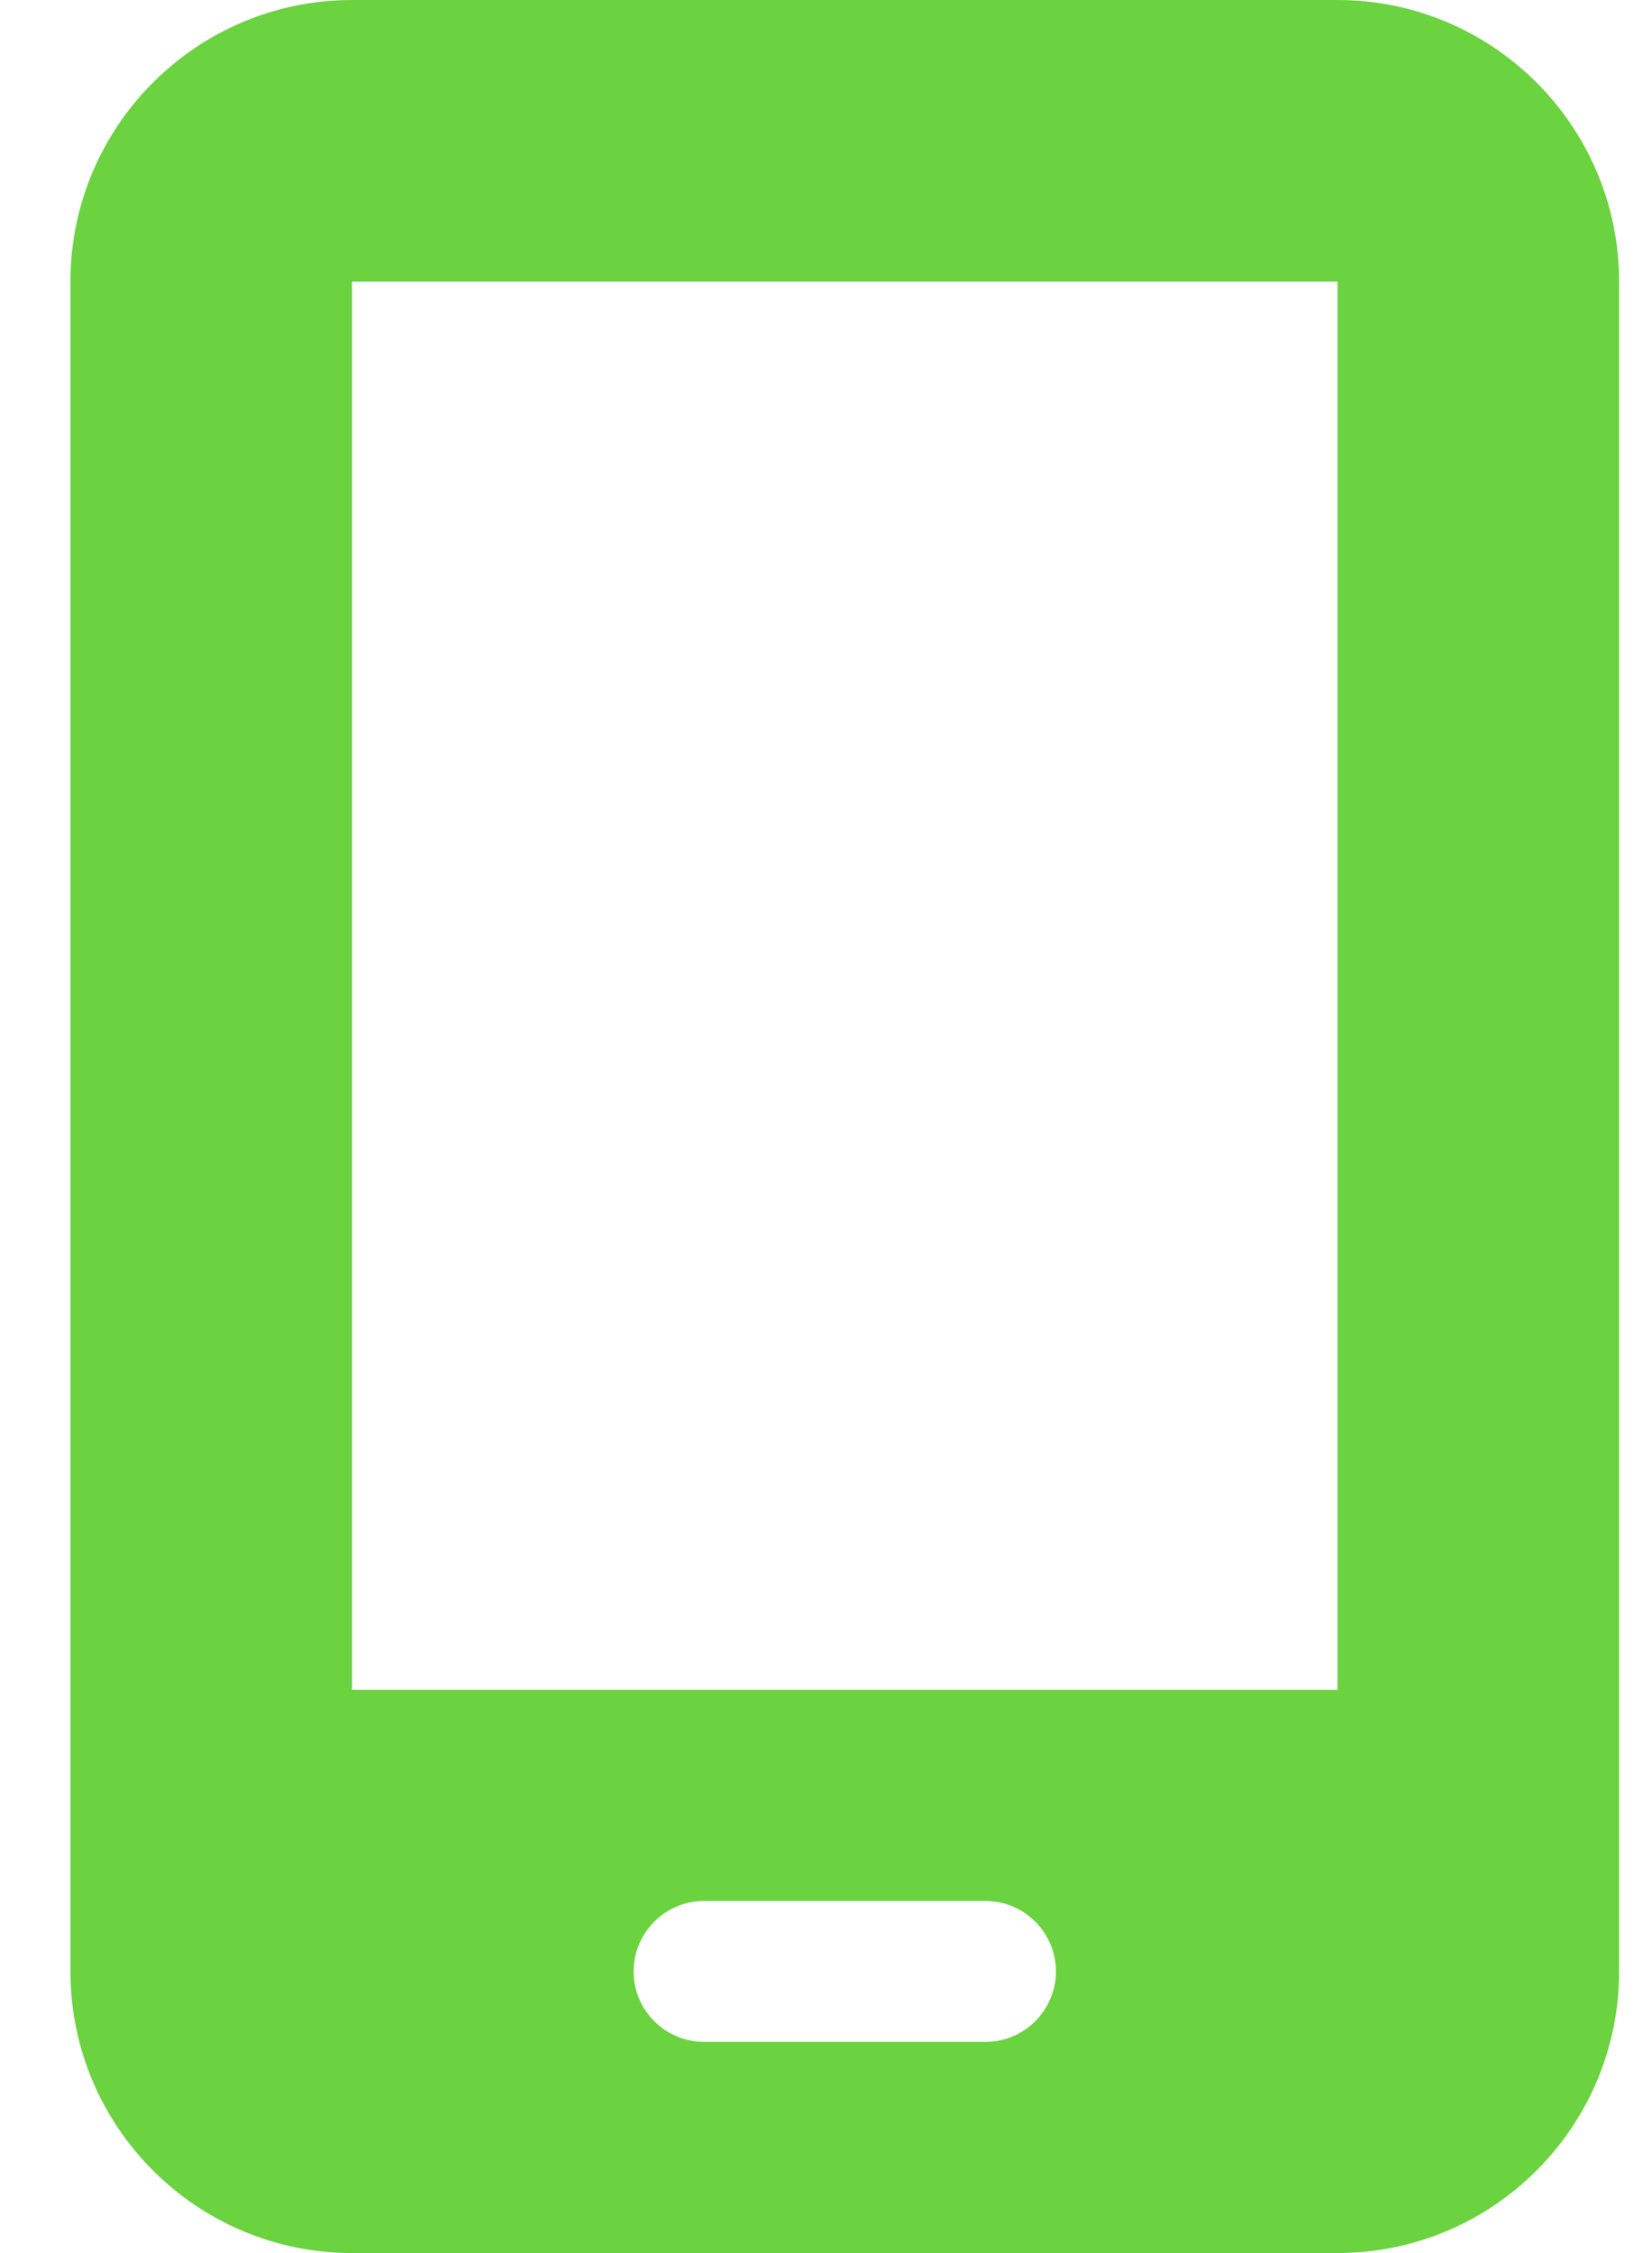 <svg width="22" height="30" viewBox="0 0 22 30" fill="none" xmlns="http://www.w3.org/2000/svg">
<path d="M0.938 3.75C0.938 1.682 2.619 0 4.688 0H17.812C19.881 0 21.562 1.682 21.562 3.75V26.25C21.562 28.318 19.881 30 17.812 30H4.688C2.619 30 0.938 28.318 0.938 26.25V3.75ZM8.438 26.25C8.438 26.766 8.859 27.188 9.375 27.188H13.125C13.641 27.188 14.062 26.766 14.062 26.25C14.062 25.734 13.641 25.312 13.125 25.312H9.375C8.859 25.312 8.438 25.734 8.438 26.25ZM17.812 3.75H4.688V22.5H17.812V3.75Z" fill="#6BD240"/>
</svg>
